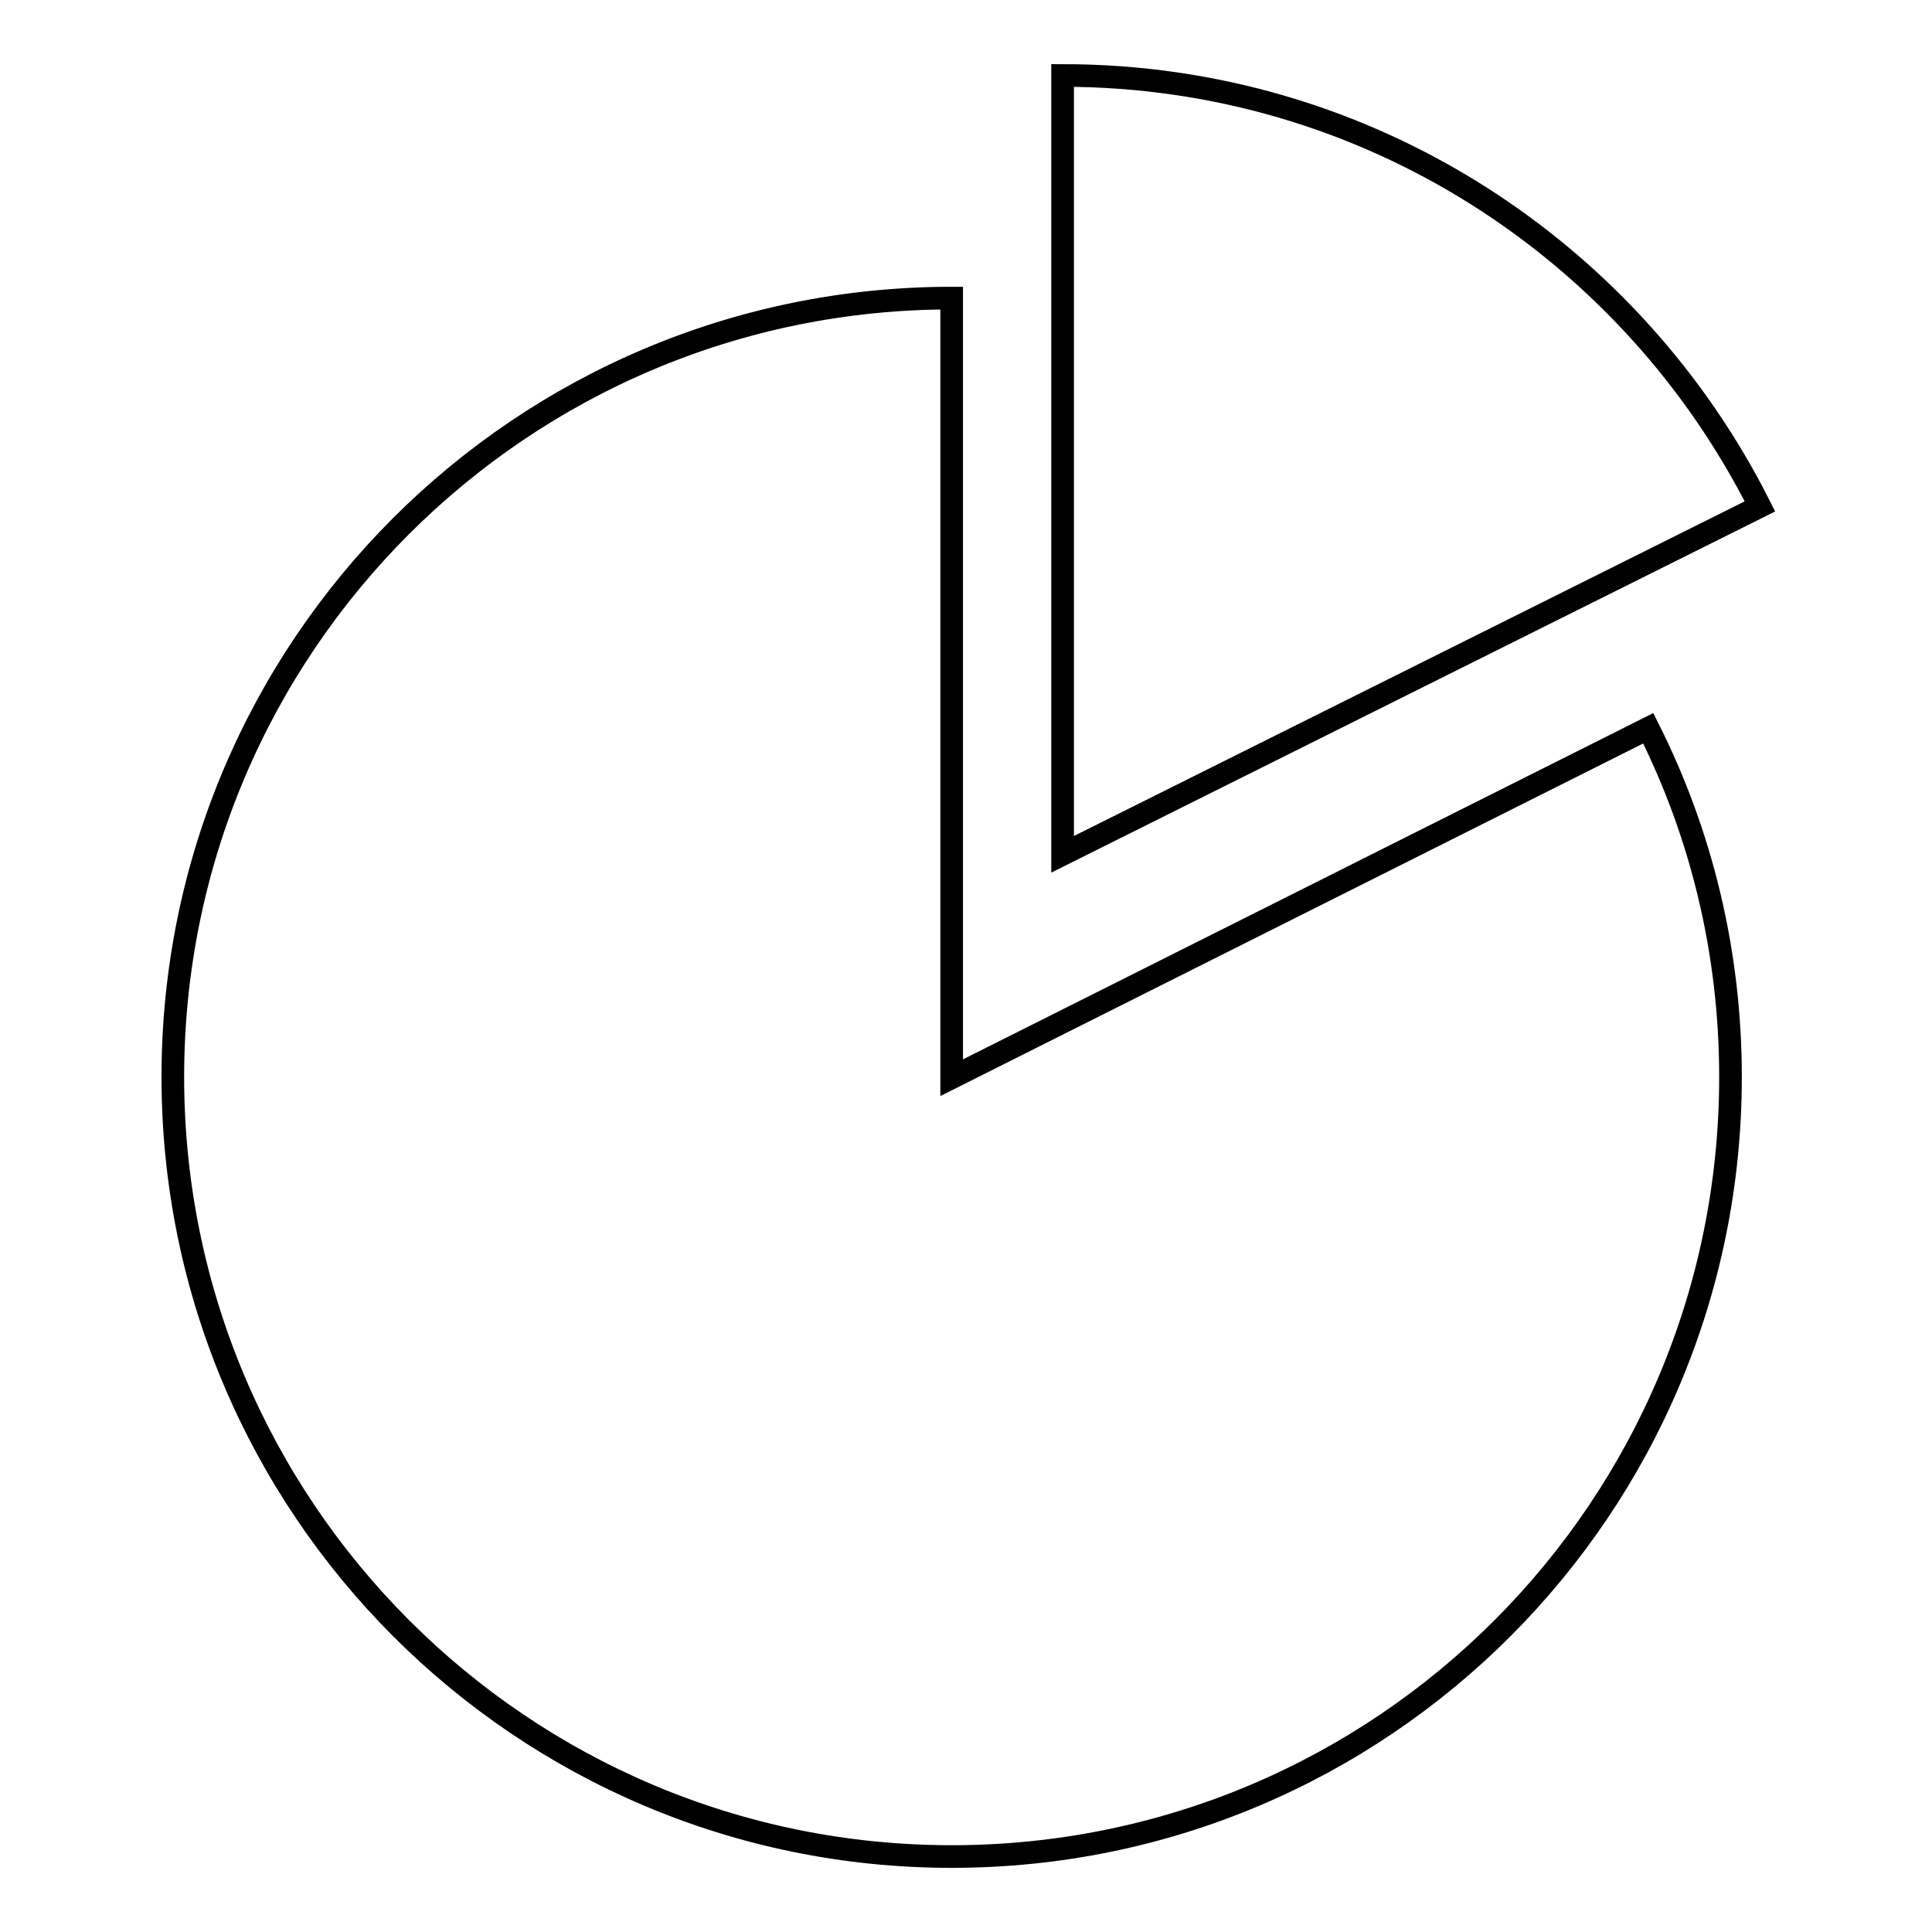 <?xml version="1.0" encoding="utf-8"?>
<!-- Svg Vector Icons : http://www.onlinewebfonts.com/icon -->
<!DOCTYPE svg PUBLIC "-//W3C//DTD SVG 1.1//EN" "http://www.w3.org/Graphics/SVG/1.1/DTD/svg11.dtd">
<svg version="1.1" xmlns="http://www.w3.org/2000/svg" xmlns:xlink="http://www.w3.org/1999/xlink" x="0px" y="0px" viewBox="0 0 256 256" enable-background="new 0 0 256 256" xml:space="preserve">
<g><g><g><path stroke-width="3" fill-opacity="0" stroke="#000000"  d="M126.1,142.8V39.5c-57,0-103.2,46.2-103.2,103.2c0,57,46.2,103.3,103.2,103.3c57,0,103.2-46.2,103.2-103.3c0-16.6-3.9-32.3-10.9-46.2L126.1,142.8z M233.2,67.1c-17-33.8-51.9-57.1-92.4-57.1v103.2L233.2,67.1z"/></g><g></g><g></g><g></g><g></g><g></g><g></g><g></g><g></g><g></g><g></g><g></g><g></g><g></g><g></g><g></g></g></g>
</svg>